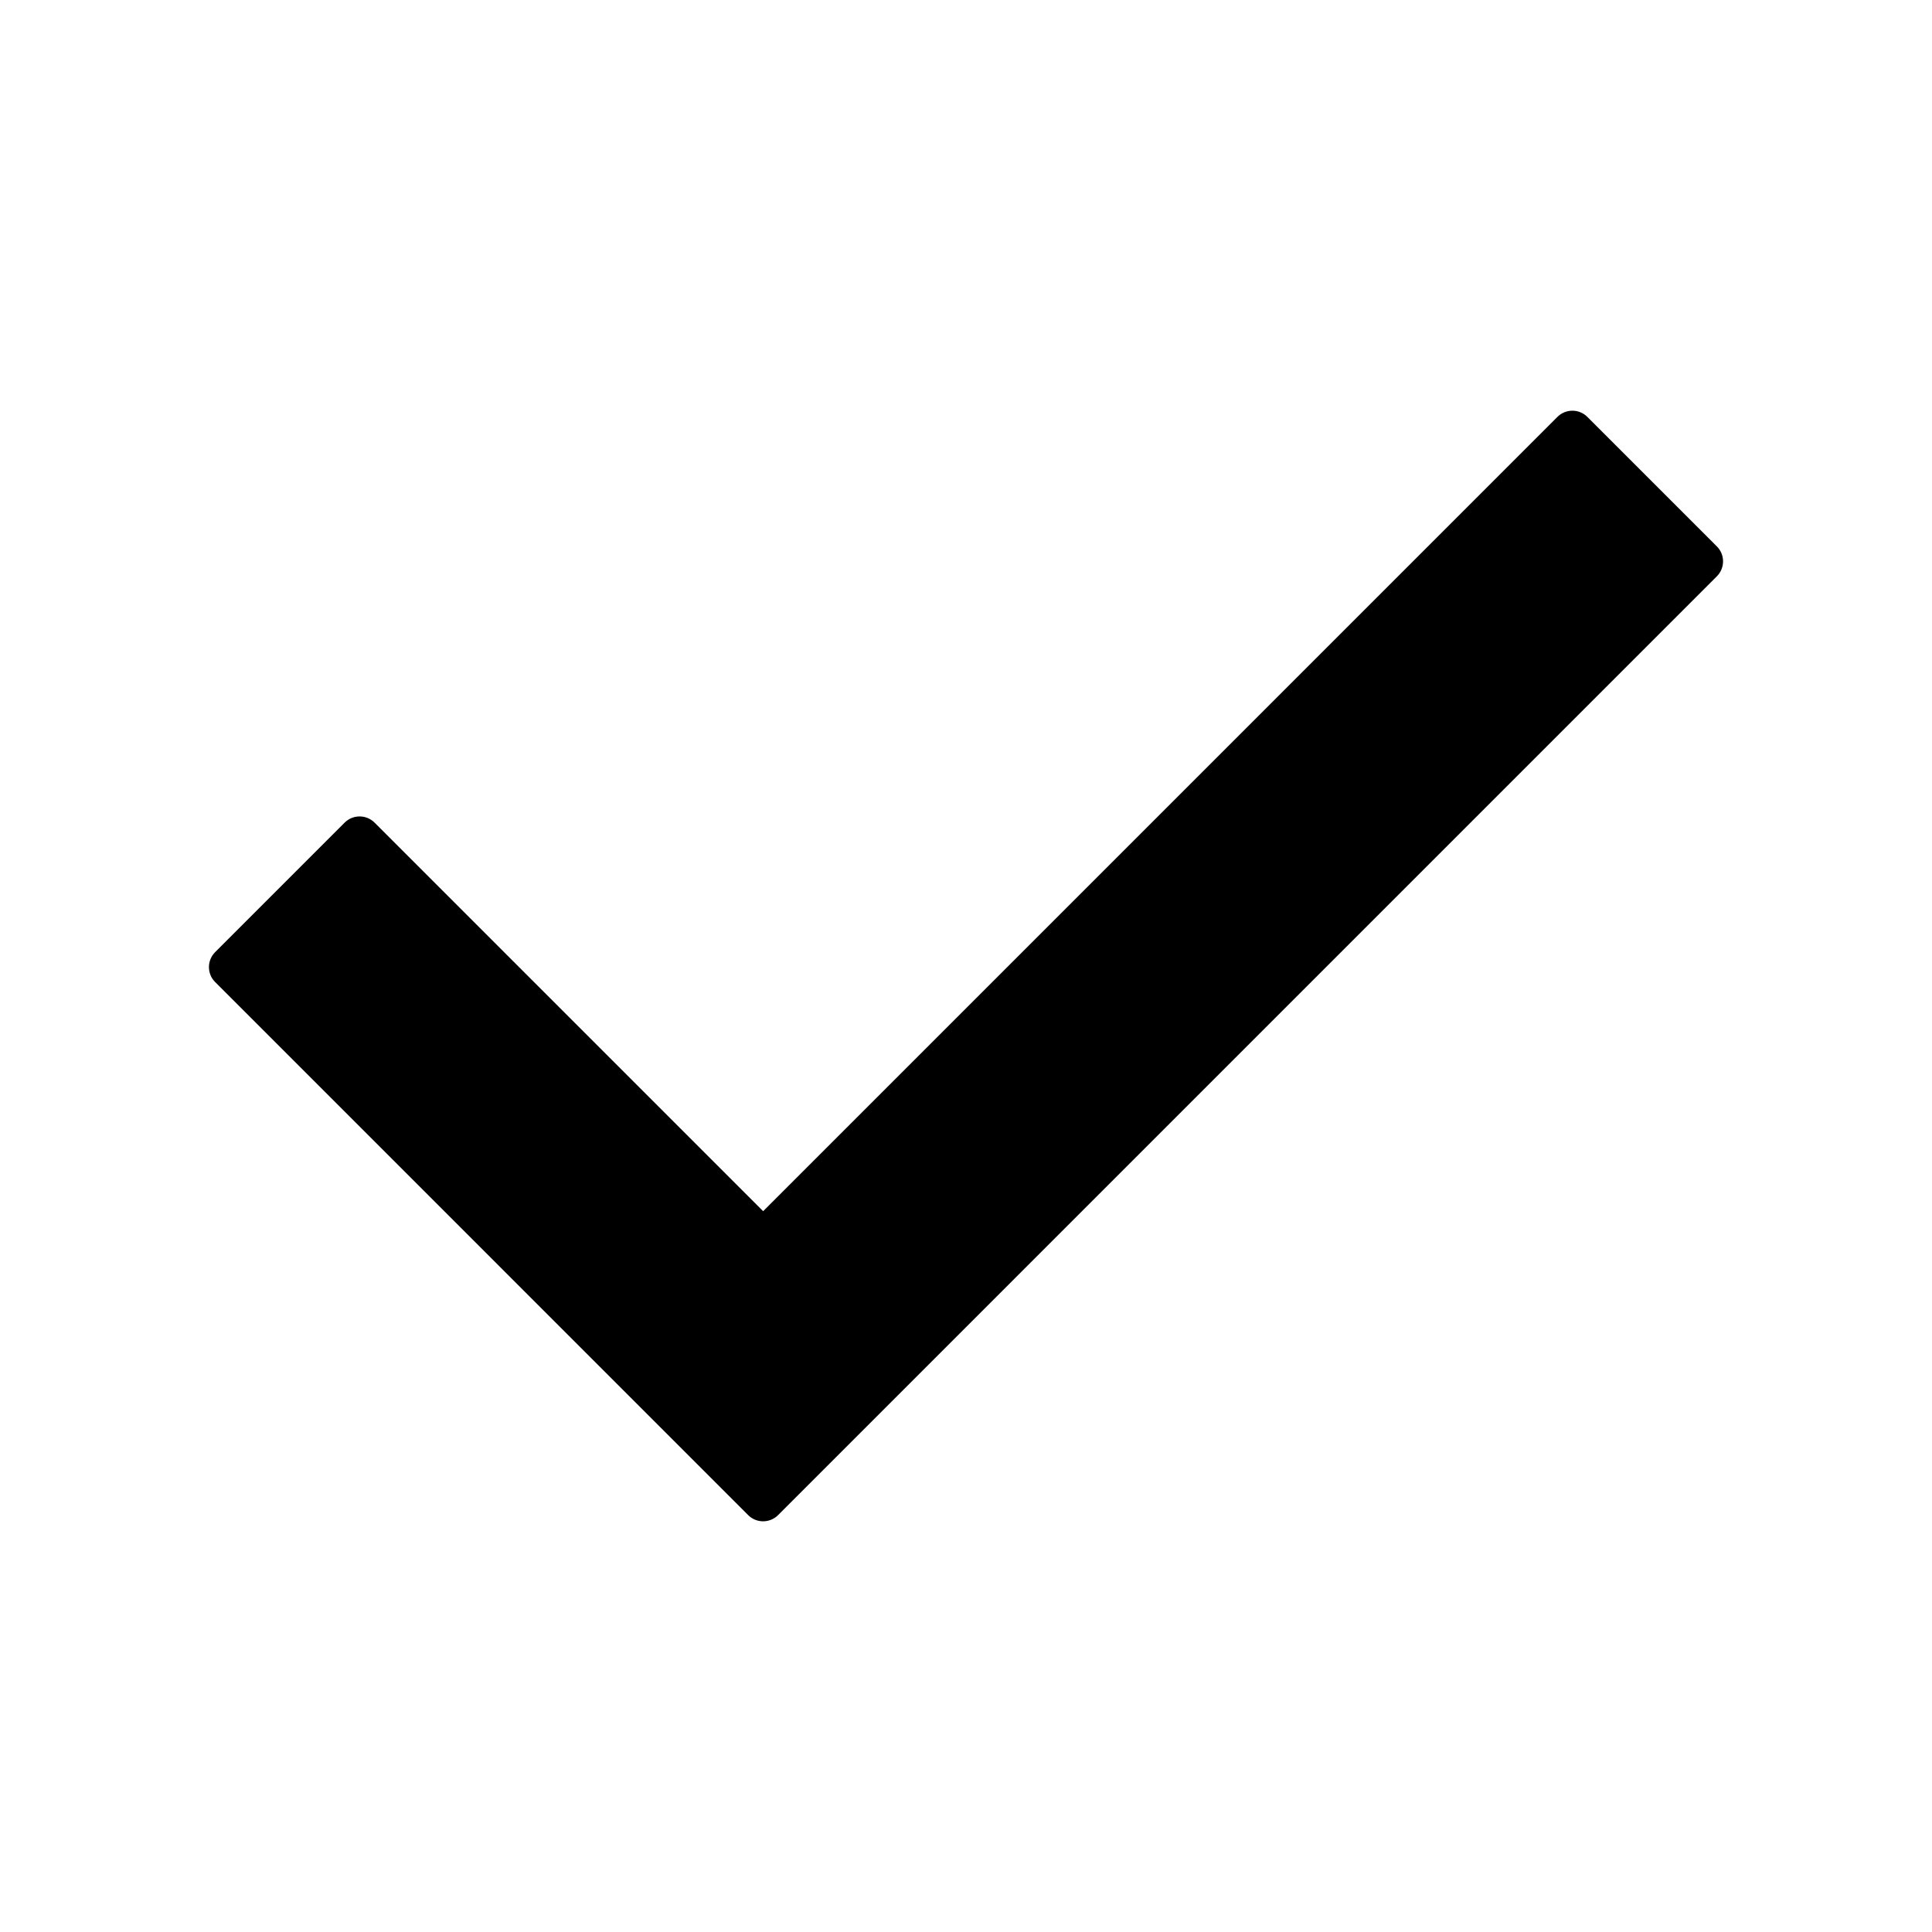 <?xml version="1.0" encoding="utf-8"?>
<!-- Generator: Adobe Illustrator 16.0.0, SVG Export Plug-In . SVG Version: 6.00 Build 0)  -->
<!DOCTYPE svg PUBLIC "-//W3C//DTD SVG 1.1//EN" "http://www.w3.org/Graphics/SVG/1.1/DTD/svg11.dtd">
<svg version="1.1" id="Layer_3" xmlns="http://www.w3.org/2000/svg" xmlns:xlink="http://www.w3.org/1999/xlink" x="0px" y="0px"
	 width="100px" height="100px" viewBox="0 0 100 100" enable-background="new 0 0 100 100" xml:space="preserve">
<path d="M88.864,29.83L40.273,78.422c-0.428,0.427-1.121,0.427-1.548,0L11.135,50.83c-0.427-0.426-0.427-1.119,0-1.547l6.704-6.704
	c0.428-0.427,1.121-0.427,1.548,0L39.5,62.692l41.113-41.114c0.428-0.427,1.12-0.427,1.547,0l6.704,6.704
	C89.292,28.709,89.292,29.402,88.864,29.83z"/>
</svg>
